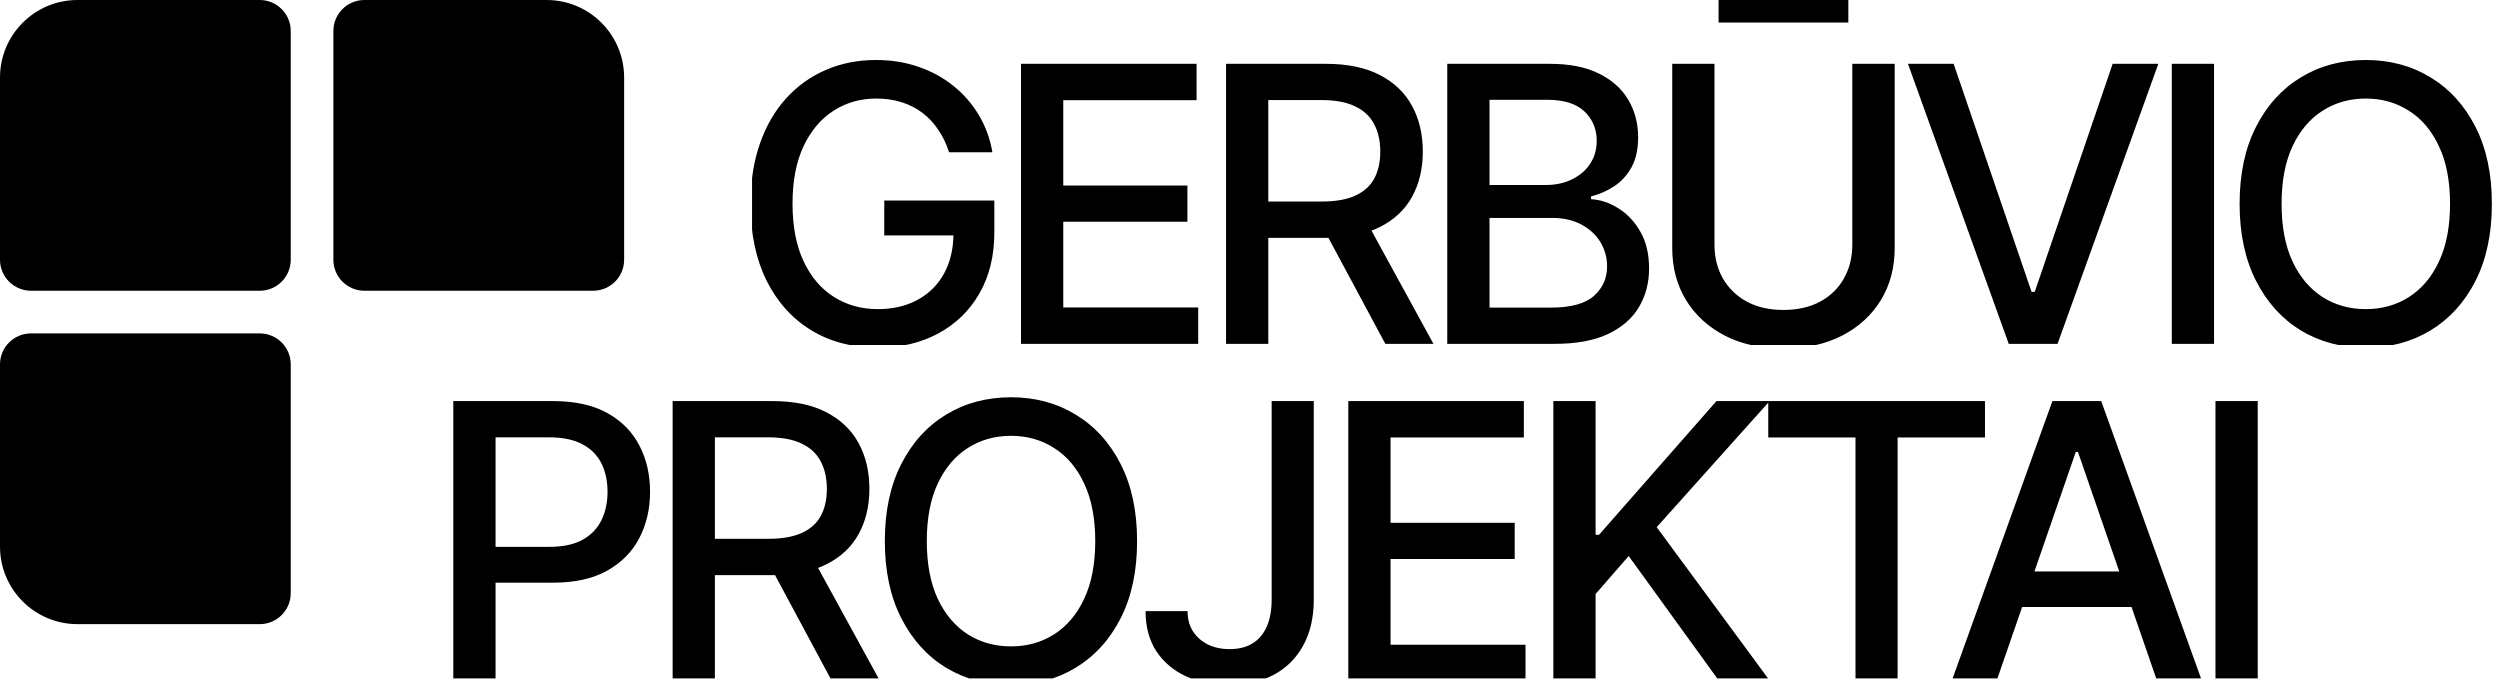 <svg width="259" height="71" viewBox="0 0 259 71" fill="none" xmlns="http://www.w3.org/2000/svg">
<g clip-path="url(#clip0_3602_8455)">
<g clip-path="url(#clip1_3602_8455)">
<path d="M98.324 15.777C98.05 14.918 97.682 14.148 97.219 13.468C96.766 12.779 96.223 12.194 95.59 11.712C94.957 11.221 94.235 10.848 93.423 10.593C92.62 10.338 91.737 10.21 90.774 10.21C89.14 10.21 87.667 10.631 86.354 11.471C85.042 12.312 84.003 13.544 83.238 15.168C82.483 16.783 82.105 18.761 82.105 21.103C82.105 23.455 82.487 25.443 83.252 27.067C84.017 28.691 85.065 29.924 86.397 30.764C87.728 31.604 89.244 32.025 90.944 32.025C92.521 32.025 93.895 31.703 95.066 31.061C96.246 30.419 97.158 29.513 97.8 28.342C98.451 27.161 98.777 25.773 98.777 24.177L99.91 24.39H91.61V20.777H103.013V24.078C103.013 26.514 102.493 28.63 101.454 30.424C100.425 32.209 98.999 33.587 97.177 34.56C95.363 35.533 93.286 36.019 90.944 36.019C88.319 36.019 86.014 35.415 84.031 34.206C82.058 32.997 80.518 31.283 79.413 29.064C78.309 26.835 77.756 24.191 77.756 21.132C77.756 18.818 78.077 16.741 78.719 14.899C79.362 13.058 80.263 11.495 81.425 10.21C82.596 8.917 83.97 7.93 85.547 7.25C87.133 6.56 88.866 6.216 90.746 6.216C92.313 6.216 93.772 6.447 95.123 6.91C96.482 7.373 97.691 8.029 98.749 8.879C99.816 9.729 100.699 10.739 101.398 11.91C102.097 13.072 102.569 14.361 102.814 15.777H98.324ZM105.777 35.623V6.612H123.965V10.38H110.154V19.219H123.015V22.973H110.154V31.855H124.135V35.623H105.777ZM127.019 35.623V6.612H137.36C139.607 6.612 141.472 7 142.955 7.774C144.447 8.548 145.561 9.62 146.298 10.989C147.034 12.349 147.403 13.922 147.403 15.706C147.403 17.482 147.03 19.045 146.284 20.395C145.547 21.736 144.433 22.779 142.941 23.526C141.458 24.272 139.593 24.645 137.345 24.645H129.512V20.877H136.949C138.365 20.877 139.517 20.674 140.405 20.268C141.302 19.861 141.958 19.271 142.374 18.497C142.789 17.723 142.997 16.792 142.997 15.706C142.997 14.611 142.785 13.662 142.36 12.859C141.944 12.056 141.288 11.443 140.391 11.018C139.503 10.583 138.337 10.366 136.892 10.366H131.396V35.623H127.019ZM141.34 22.534L148.507 35.623H143.521L136.495 22.534H141.34ZM149.936 35.623V6.612H160.56C162.619 6.612 164.323 6.952 165.674 7.632C167.024 8.303 168.035 9.214 168.705 10.366C169.376 11.509 169.711 12.798 169.711 14.233C169.711 15.442 169.489 16.462 169.045 17.293C168.601 18.114 168.006 18.776 167.26 19.276C166.524 19.767 165.712 20.126 164.824 20.353V20.636C165.787 20.683 166.727 20.995 167.643 21.571C168.568 22.137 169.333 22.945 169.938 23.993C170.542 25.041 170.844 26.316 170.844 27.818C170.844 29.3 170.495 30.632 169.796 31.812C169.107 32.983 168.039 33.913 166.595 34.603C165.15 35.283 163.304 35.623 161.056 35.623H149.936ZM154.313 31.869H160.631C162.728 31.869 164.229 31.463 165.136 30.651C166.042 29.838 166.495 28.823 166.495 27.605C166.495 26.689 166.264 25.849 165.801 25.084C165.339 24.319 164.678 23.71 163.818 23.256C162.968 22.803 161.958 22.576 160.787 22.576H154.313V31.869ZM154.313 19.163H160.178C161.16 19.163 162.043 18.974 162.827 18.596C163.62 18.218 164.248 17.689 164.711 17.01C165.183 16.32 165.419 15.508 165.419 14.573C165.419 13.374 164.999 12.368 164.158 11.556C163.318 10.744 162.029 10.338 160.291 10.338H154.313V19.163ZM191.899 6.612H196.29V25.693C196.29 27.723 195.813 29.522 194.859 31.09C193.906 32.648 192.565 33.876 190.836 34.773C189.108 35.66 187.083 36.104 184.76 36.104C182.446 36.104 180.425 35.66 178.697 34.773C176.969 33.876 175.628 32.648 174.674 31.09C173.72 29.522 173.243 27.723 173.243 25.693V6.612H177.62V25.339C177.62 26.651 177.908 27.818 178.484 28.837C179.07 29.857 179.896 30.66 180.963 31.245C182.03 31.822 183.296 32.11 184.76 32.11C186.233 32.11 187.503 31.822 188.57 31.245C189.647 30.66 190.468 29.857 191.035 28.837C191.611 27.818 191.899 26.651 191.899 25.339V6.612ZM191.488 -0.64V2.335H178.045V-0.64H191.488ZM202.397 6.612L210.471 30.24H210.797L218.871 6.612H223.602L213.162 35.623H208.106L197.666 6.612H202.397ZM229.376 6.612V35.623H224.999V6.612H229.376ZM258.158 21.117C258.158 24.215 257.591 26.878 256.458 29.107C255.325 31.326 253.772 33.035 251.798 34.234C249.834 35.424 247.6 36.019 245.098 36.019C242.586 36.019 240.343 35.424 238.369 34.234C236.405 33.035 234.856 31.321 233.723 29.092C232.59 26.864 232.023 24.206 232.023 21.117C232.023 18.02 232.59 15.362 233.723 13.143C234.856 10.914 236.405 9.205 238.369 8.015C240.343 6.815 242.586 6.216 245.098 6.216C247.6 6.216 249.834 6.815 251.798 8.015C253.772 9.205 255.325 10.914 256.458 13.143C257.591 15.362 258.158 18.02 258.158 21.117ZM253.824 21.117C253.824 18.757 253.441 16.769 252.676 15.154C251.921 13.53 250.882 12.302 249.56 11.471C248.247 10.631 246.76 10.21 245.098 10.21C243.426 10.21 241.934 10.631 240.622 11.471C239.309 12.302 238.27 13.53 237.505 15.154C236.75 16.769 236.372 18.757 236.372 21.117C236.372 23.478 236.75 25.471 237.505 27.095C238.27 28.71 239.309 29.938 240.622 30.778C241.934 31.609 243.426 32.025 245.098 32.025C246.76 32.025 248.247 31.609 249.56 30.778C250.882 29.938 251.921 28.71 252.676 27.095C253.441 25.471 253.824 23.478 253.824 21.117Z" fill="black"/>
</g>
<path d="M46.962 70.564V41.553H57.303C59.56 41.553 61.43 41.964 62.912 42.786C64.395 43.607 65.505 44.731 66.241 46.157C66.978 47.574 67.346 49.169 67.346 50.945C67.346 52.73 66.973 54.335 66.227 55.761C65.49 57.178 64.376 58.301 62.884 59.132C61.401 59.954 59.536 60.365 57.289 60.365H50.178V56.653H56.892C58.318 56.653 59.475 56.408 60.363 55.917C61.25 55.416 61.902 54.736 62.318 53.877C62.733 53.018 62.941 52.04 62.941 50.945C62.941 49.849 62.733 48.877 62.318 48.027C61.902 47.177 61.246 46.511 60.349 46.029C59.461 45.548 58.29 45.307 56.836 45.307H51.34V70.564H46.962ZM69.685 70.564V41.553H80.026C82.273 41.553 84.138 41.941 85.621 42.715C87.113 43.489 88.227 44.561 88.964 45.93C89.701 47.29 90.069 48.862 90.069 50.647C90.069 52.423 89.696 53.986 88.95 55.336C88.213 56.677 87.099 57.721 85.607 58.467C84.124 59.212 82.259 59.586 80.012 59.586H72.178V55.818H79.615C81.031 55.818 82.183 55.615 83.071 55.209C83.968 54.802 84.625 54.212 85.04 53.438C85.456 52.663 85.663 51.733 85.663 50.647C85.663 49.552 85.451 48.603 85.026 47.8C84.611 46.998 83.954 46.384 83.057 45.959C82.169 45.524 81.003 45.307 79.558 45.307H74.062V70.564H69.685ZM84.006 57.475L91.174 70.564H86.188L79.162 57.475H84.006ZM117.802 56.058C117.802 59.156 117.236 61.819 116.103 64.047C114.969 66.267 113.416 67.976 111.442 69.175C109.478 70.365 107.245 70.96 104.742 70.96C102.23 70.96 99.987 70.365 98.014 69.175C96.049 67.976 94.501 66.262 93.368 64.033C92.234 61.805 91.668 59.146 91.668 56.058C91.668 52.961 92.234 50.303 93.368 48.084C94.501 45.855 96.049 44.146 98.014 42.956C99.987 41.756 102.23 41.157 104.742 41.157C107.245 41.157 109.478 41.756 111.442 42.956C113.416 44.146 114.969 45.855 116.103 48.084C117.236 50.303 117.802 52.961 117.802 56.058ZM113.468 56.058C113.468 53.698 113.085 51.71 112.32 50.095C111.565 48.471 110.526 47.243 109.204 46.412C107.892 45.572 106.404 45.151 104.742 45.151C103.071 45.151 101.579 45.572 100.266 46.412C98.953 47.243 97.915 48.471 97.15 50.095C96.394 51.71 96.016 53.698 96.016 56.058C96.016 58.419 96.394 60.412 97.15 62.036C97.915 63.651 98.953 64.879 100.266 65.719C101.579 66.55 103.071 66.966 104.742 66.966C106.404 66.966 107.892 66.55 109.204 65.719C110.526 64.879 111.565 63.651 112.32 62.036C113.085 60.412 113.468 58.419 113.468 56.058ZM131.743 41.553H136.106V62.121C136.106 63.981 135.737 65.573 135.001 66.895C134.273 68.217 133.249 69.227 131.927 69.926C130.605 70.615 129.056 70.96 127.281 70.96C125.647 70.96 124.178 70.663 122.875 70.068C121.582 69.473 120.557 68.609 119.801 67.475C119.055 66.333 118.682 64.945 118.682 63.311H123.031C123.031 64.114 123.215 64.808 123.584 65.393C123.961 65.979 124.476 66.437 125.128 66.767C125.789 67.088 126.544 67.249 127.394 67.249C128.319 67.249 129.103 67.055 129.745 66.668C130.397 66.272 130.893 65.691 131.233 64.926C131.573 64.161 131.743 63.226 131.743 62.121V41.553ZM139.684 70.564V41.553H157.872V45.321H144.061V54.16H156.923V57.914H144.061V66.796H158.042V70.564H139.684ZM160.926 70.564V41.553H165.303V55.407H165.658L177.825 41.553H183.336L171.635 54.614L183.378 70.564H178.109L168.731 57.602L165.303 61.54V70.564H160.926ZM183.192 45.321V41.553H205.644V45.321H196.592V70.564H192.23V45.321H183.192ZM206.836 70.564H202.19L212.629 41.553H217.686L228.126 70.564H223.48L215.278 46.823H215.051L206.836 70.564ZM207.615 59.203H222.686V62.886H207.615V59.203ZM233.9 41.553V70.564H229.523V41.553H233.9Z" fill="black"/>
<path d="M26.908 0C28.683 0 30.121 1.438 30.121 3.213V26.908C30.121 28.683 28.683 30.121 26.908 30.121H3.213C1.438 30.121 -2.47955e-05 28.683 -2.47955e-05 26.908V8.032C-2.47955e-05 3.596 3.596 0 8.032 0L26.908 0Z" fill="black"/>
<path d="M56.628 0C61.064 0 64.66 3.596 64.66 8.032V26.908C64.66 28.683 63.222 30.121 61.447 30.121H37.752C35.977 30.121 34.539 28.683 34.539 26.908V3.213C34.539 1.438 35.977 0 37.752 0L56.628 0Z" fill="black"/>
<path d="M26.908 34.54C28.683 34.54 30.121 35.978 30.121 37.752V61.448C30.121 63.222 28.683 64.661 26.908 64.661H8.032C3.596 64.661 -2.47955e-05 61.065 -2.47955e-05 56.628V37.752C-2.47955e-05 35.978 1.438 34.54 3.213 34.54H26.908Z" fill="black"/>
</g>
<defs>
<clipPath id="clip0_3602_8455">
<rect width="258.64" height="70.283" fill="white"/>
</clipPath>
<clipPath id="clip1_3602_8455">
<rect width="182.735" height="35.744" fill="white" transform="translate(77.913)"/>
</clipPath>
</defs>
</svg>
